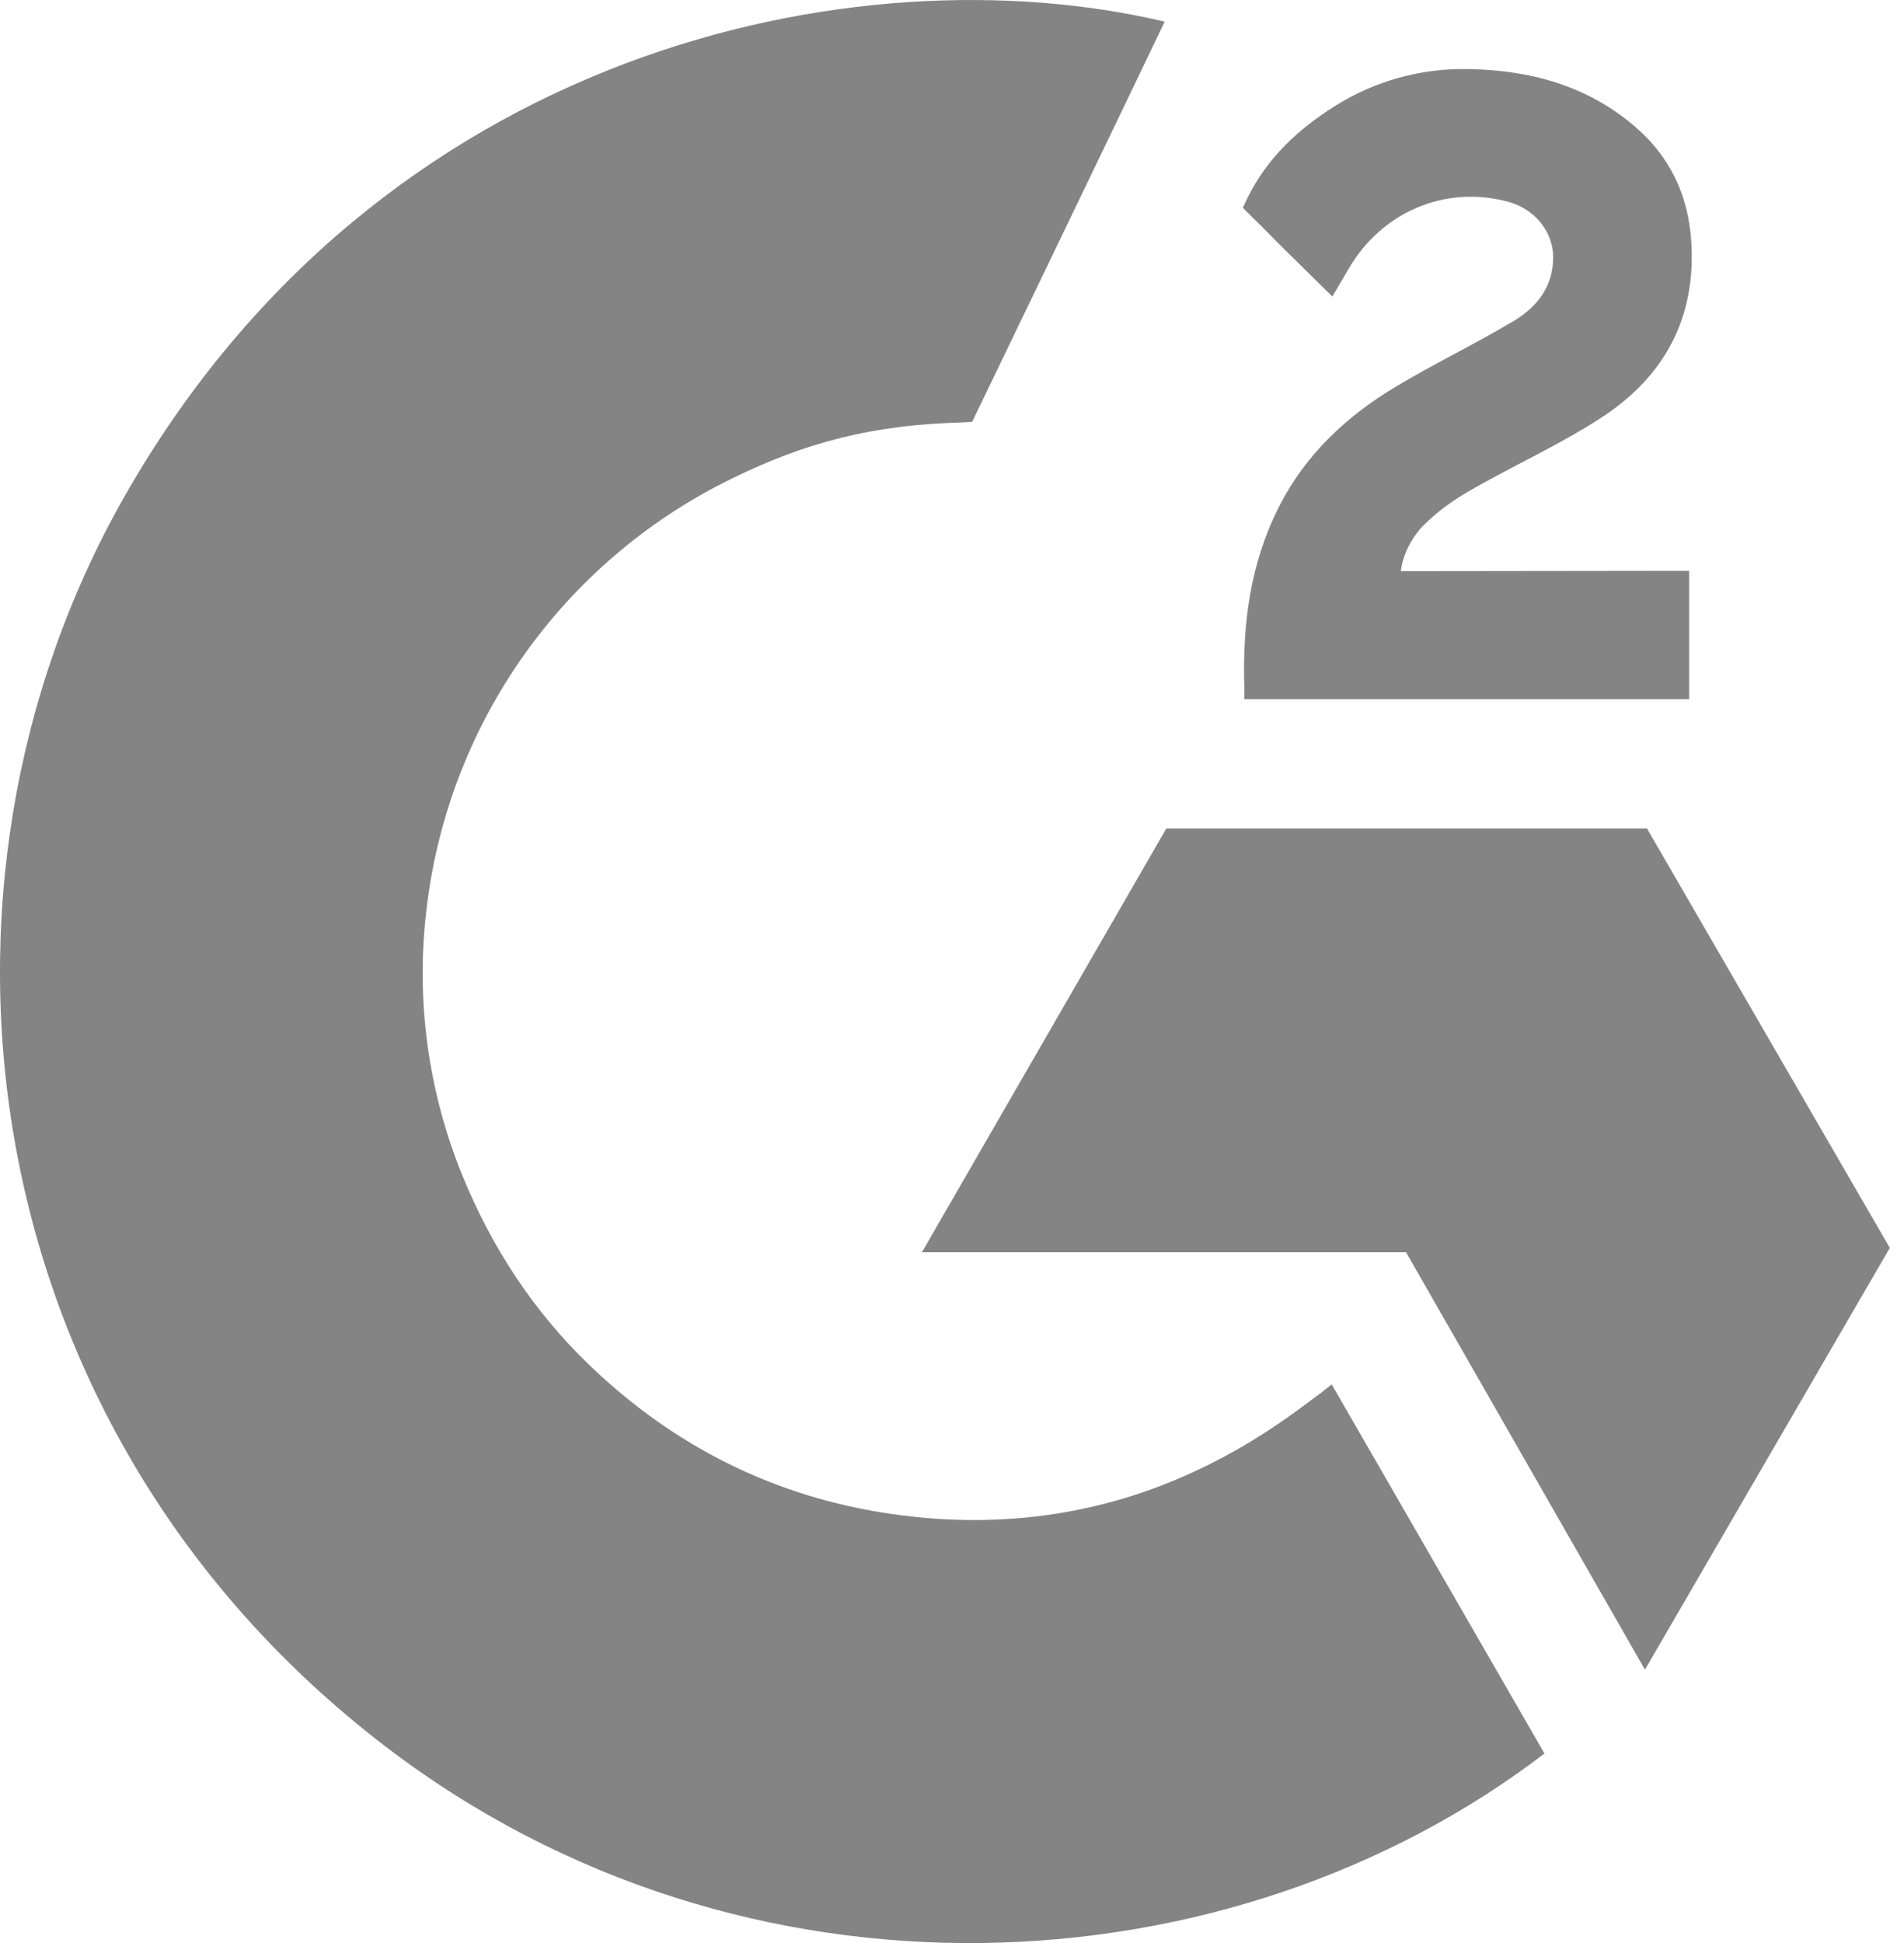 <svg width="49" height="50" viewBox="0 0 49 50" fill="none" xmlns="http://www.w3.org/2000/svg">
<g clip-path="url(#clip0_355_715)">
<path d="M34.271 35.624C36.11 38.815 37.929 41.971 39.747 45.123C31.699 51.284 19.178 52.029 9.909 44.934C-0.757 36.762 -2.511 22.819 3.2 12.782C9.768 1.238 22.059 -1.315 29.973 0.557C29.759 1.022 25.019 10.855 25.019 10.855C25.019 10.855 24.645 10.879 24.433 10.883C22.093 10.982 20.351 11.527 18.484 12.492C16.435 13.561 14.68 15.116 13.37 17.02C12.061 18.924 11.238 21.12 10.974 23.416C10.697 25.744 11.019 28.104 11.909 30.273C12.661 32.107 13.725 33.736 15.151 35.111C17.339 37.222 19.943 38.529 22.961 38.962C25.819 39.373 28.568 38.966 31.144 37.672C32.11 37.187 32.932 36.652 33.892 35.918C34.015 35.838 34.123 35.738 34.271 35.624Z" fill="#848484"/>
<path d="M34.289 7.631C33.822 7.172 33.39 6.748 32.959 6.321C32.702 6.067 32.454 5.802 32.191 5.554C32.097 5.464 31.986 5.342 31.986 5.342C31.986 5.342 32.075 5.152 32.114 5.074C32.618 4.063 33.407 3.324 34.344 2.736C35.38 2.08 36.587 1.747 37.812 1.778C39.38 1.808 40.838 2.199 42.068 3.25C42.976 4.027 43.441 5.011 43.523 6.187C43.66 8.169 42.84 9.688 41.21 10.748C40.253 11.371 39.221 11.853 38.185 12.424C37.614 12.74 37.126 13.017 36.568 13.587C36.077 14.159 36.053 14.698 36.053 14.698L43.47 14.689V17.992H32.022C32.022 17.992 32.022 17.767 32.022 17.673C31.978 16.05 32.168 14.522 32.911 13.048C33.595 11.695 34.657 10.705 35.934 9.943C36.917 9.356 37.952 8.856 38.938 8.271C39.545 7.911 39.975 7.382 39.971 6.616C39.971 5.958 39.493 5.374 38.809 5.191C37.197 4.756 35.556 5.45 34.702 6.926C34.578 7.141 34.451 7.355 34.289 7.631Z" fill="#848484"/>
<path d="M48.635 32.112L42.385 21.319H30.016L23.726 32.224H36.185L42.333 42.966L48.635 32.112Z" fill="#848484"/>
</g>
<defs>
<clipPath id="clip0_355_715">
<rect width="48.635" height="50" fill="white"/>
</clipPath>
</defs>
</svg>

